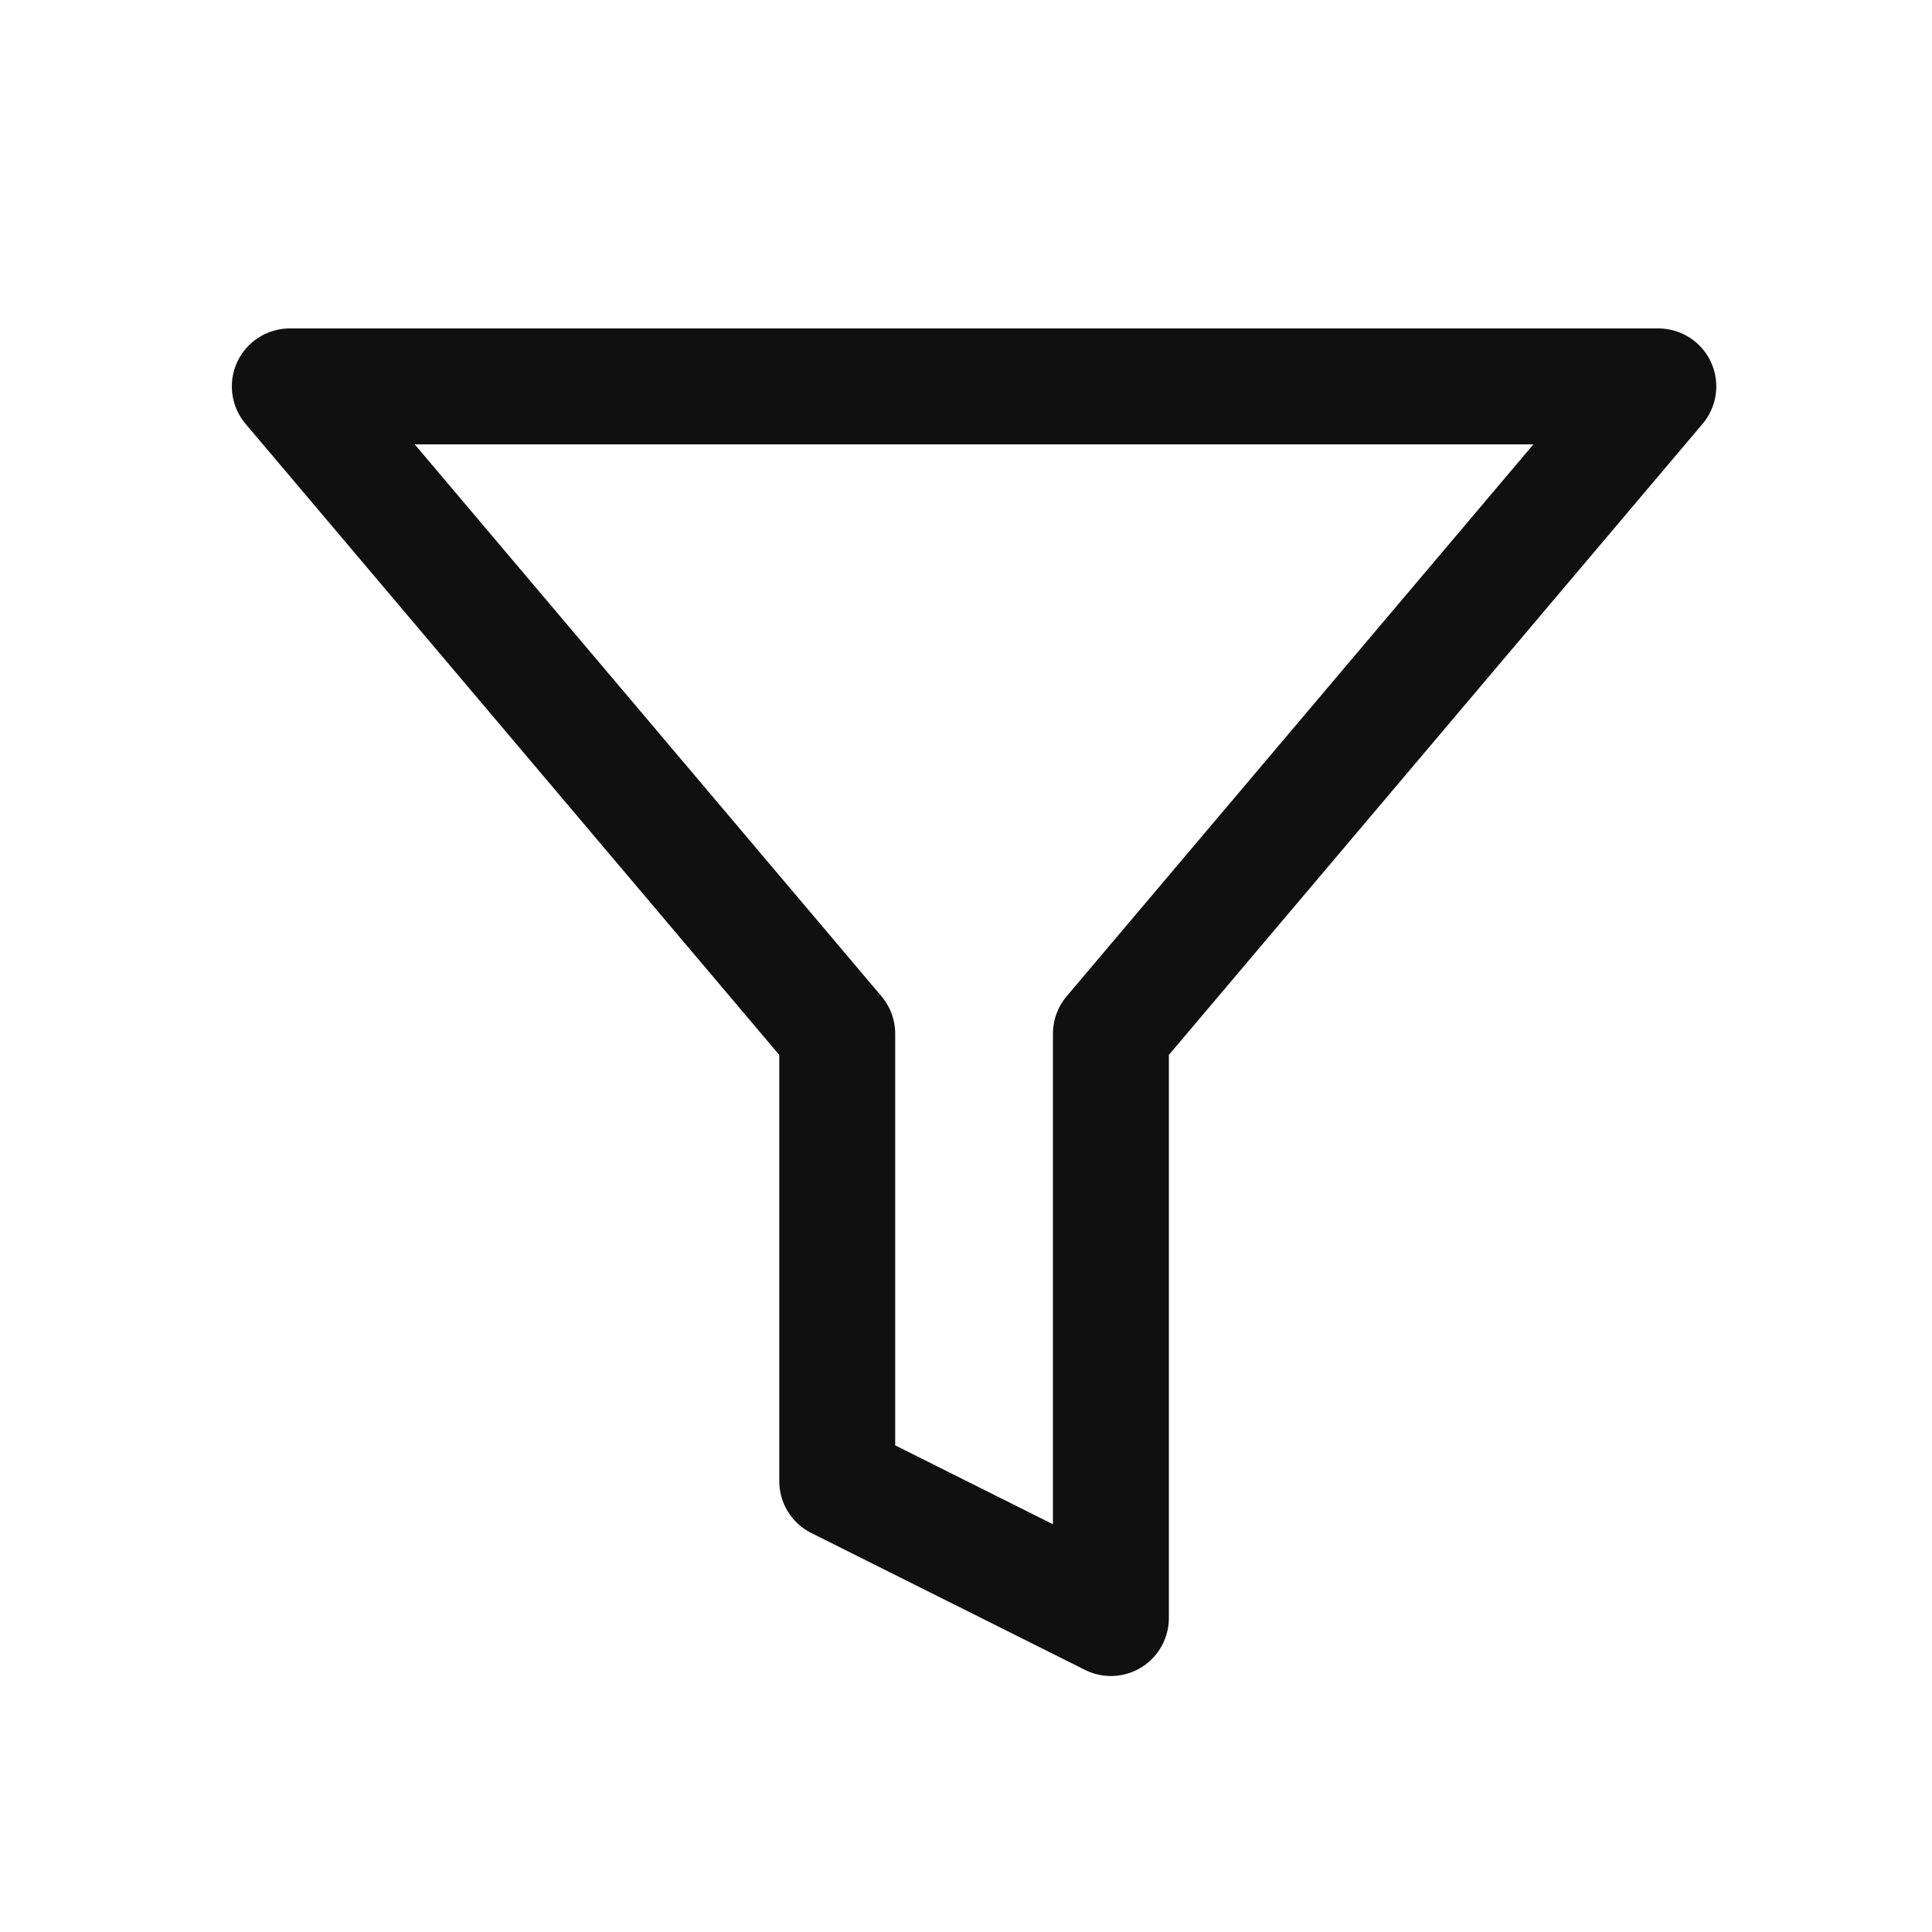 <svg xmlns="http://www.w3.org/2000/svg" width="20" height="20" viewBox="0 0 20 20" fill="none"><g id="Frame"><path id="Vector" d="M17.167 4H3L8.667 10.701V15.333L11.5 16.75V10.701L17.167 4Z" stroke="#101010" stroke-width="1.2" stroke-linecap="round" stroke-linejoin="round"></path></g></svg>